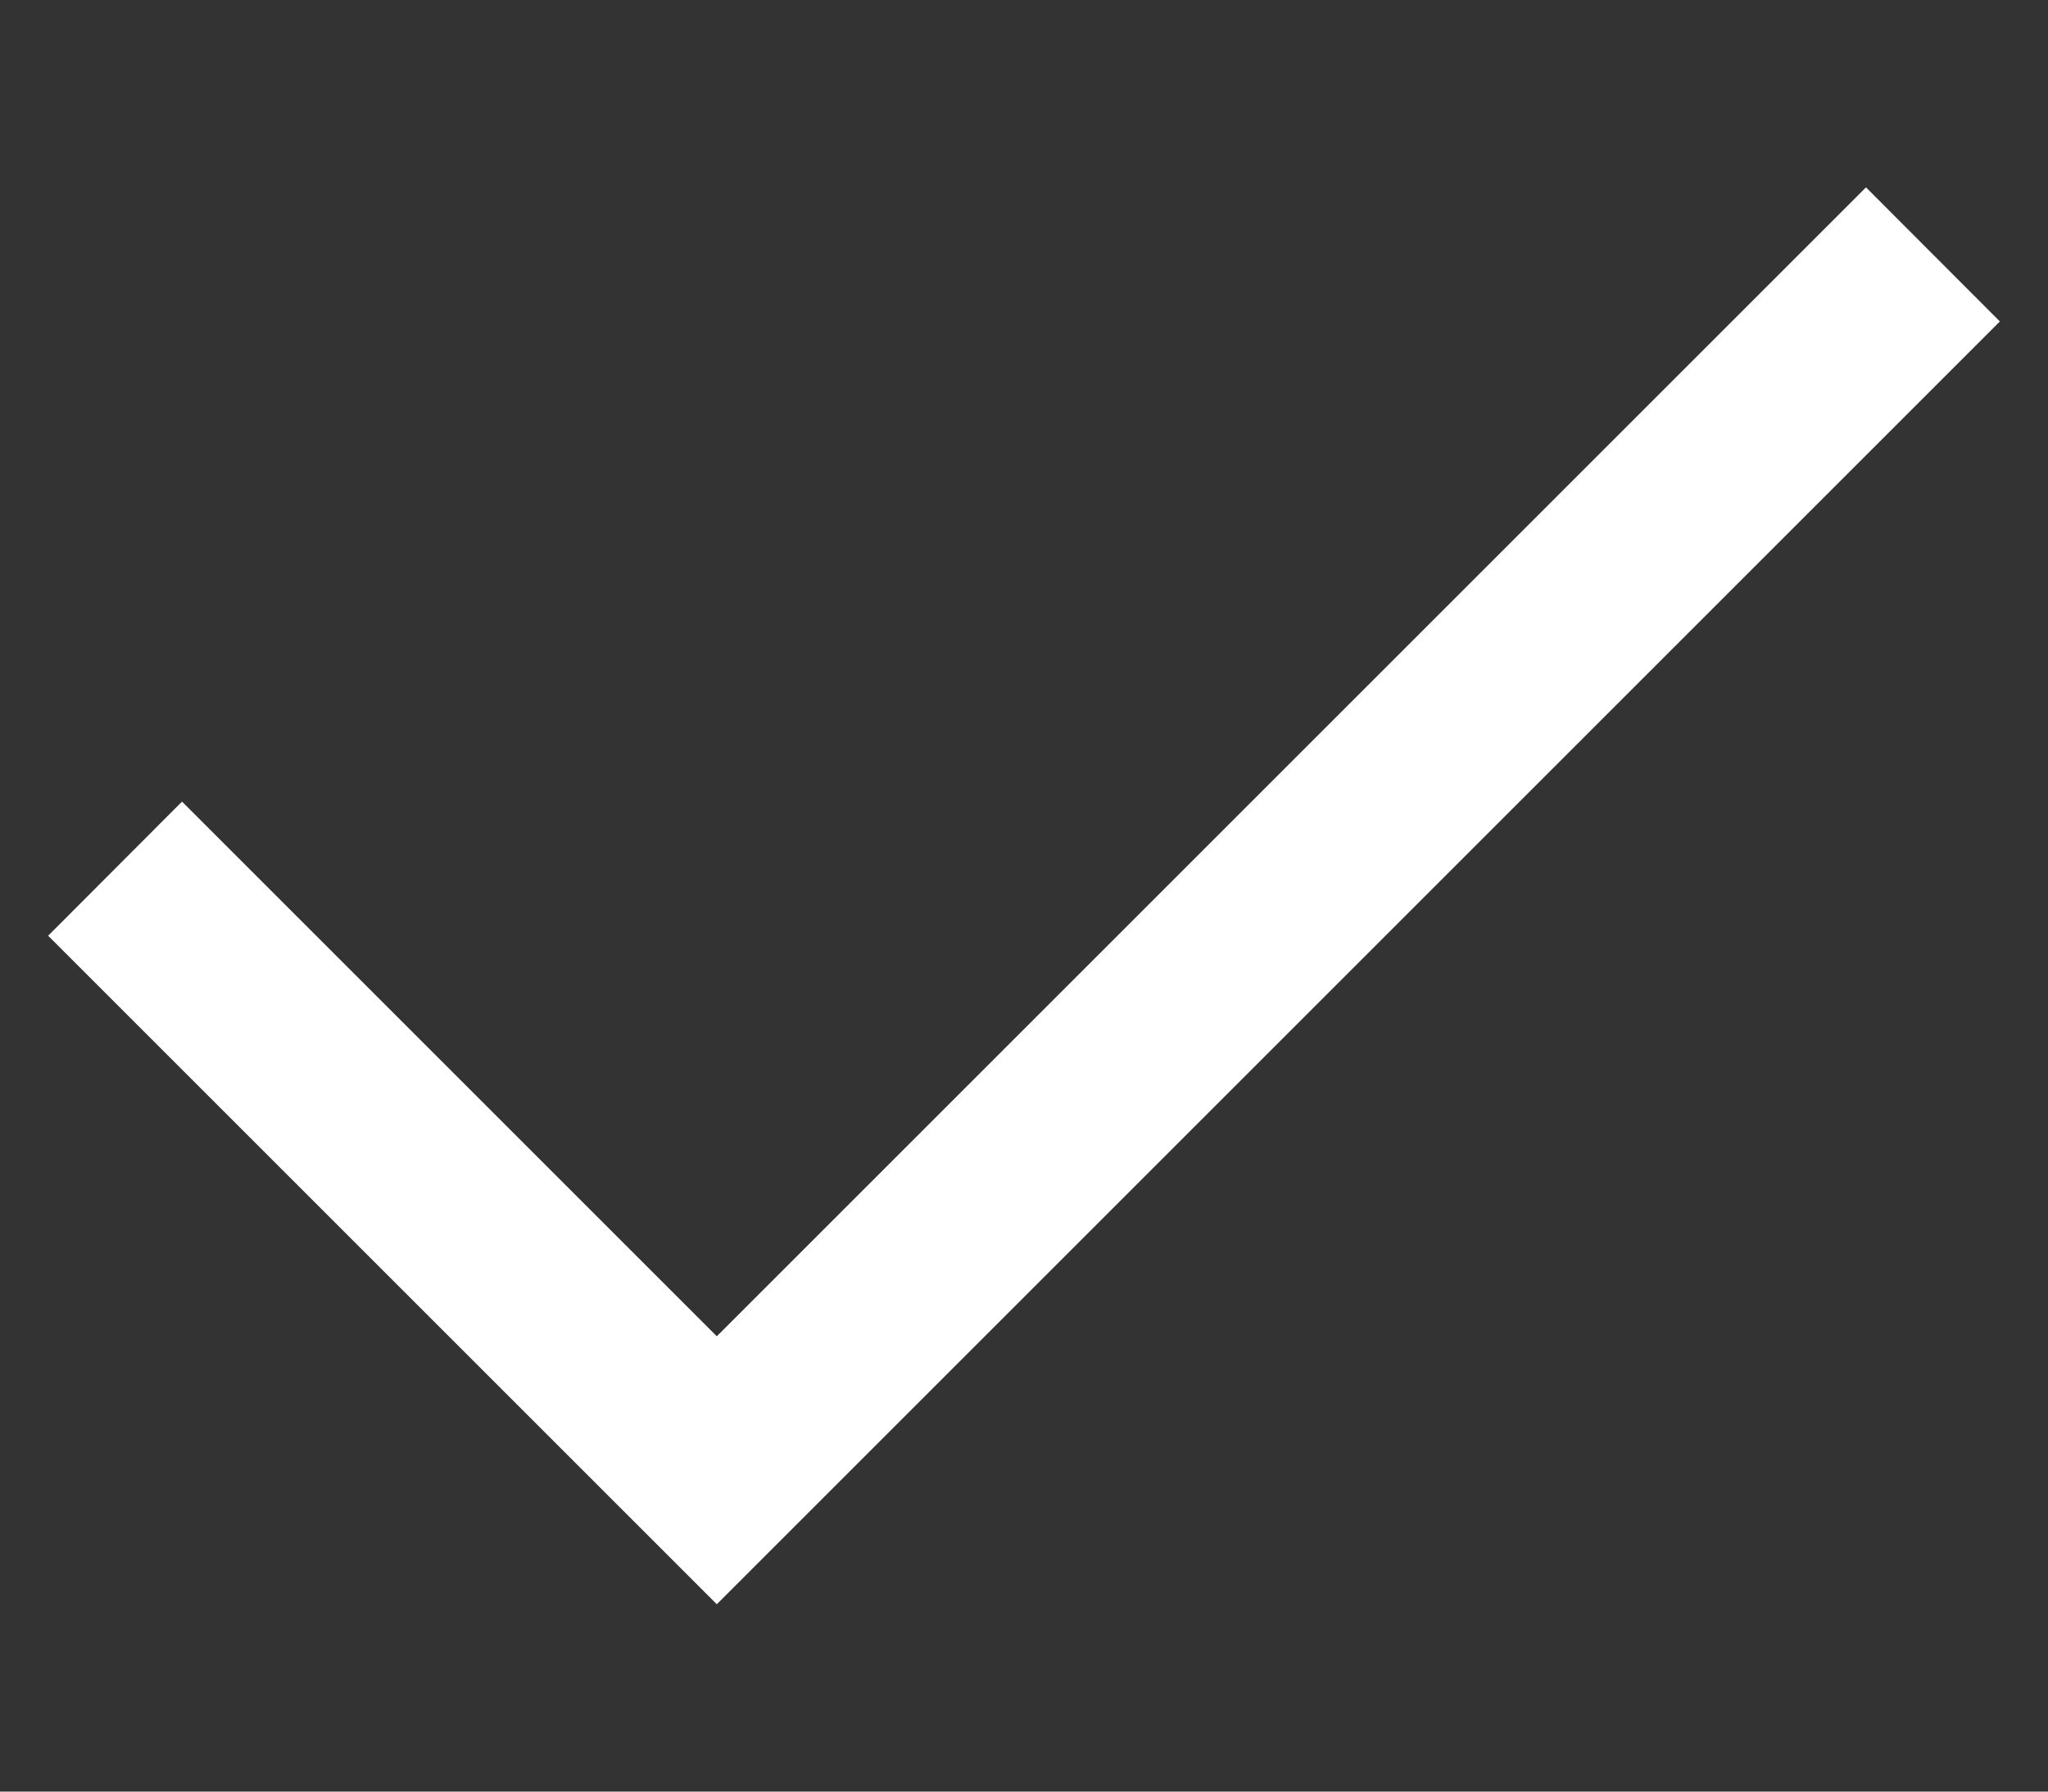 <svg xmlns="http://www.w3.org/2000/svg" width="8" height="7" viewBox="0 0 8 7" fill="none"><rect x="0" y="0" width="8" height="7" fill="#333333" stroke="none"/><path d="M2.8 6.268L0.188 3.656L0.711 3.132L2.8 5.221L7.289 0.732L7.812 1.256L2.8 6.268Z" fill="white"></path></svg>